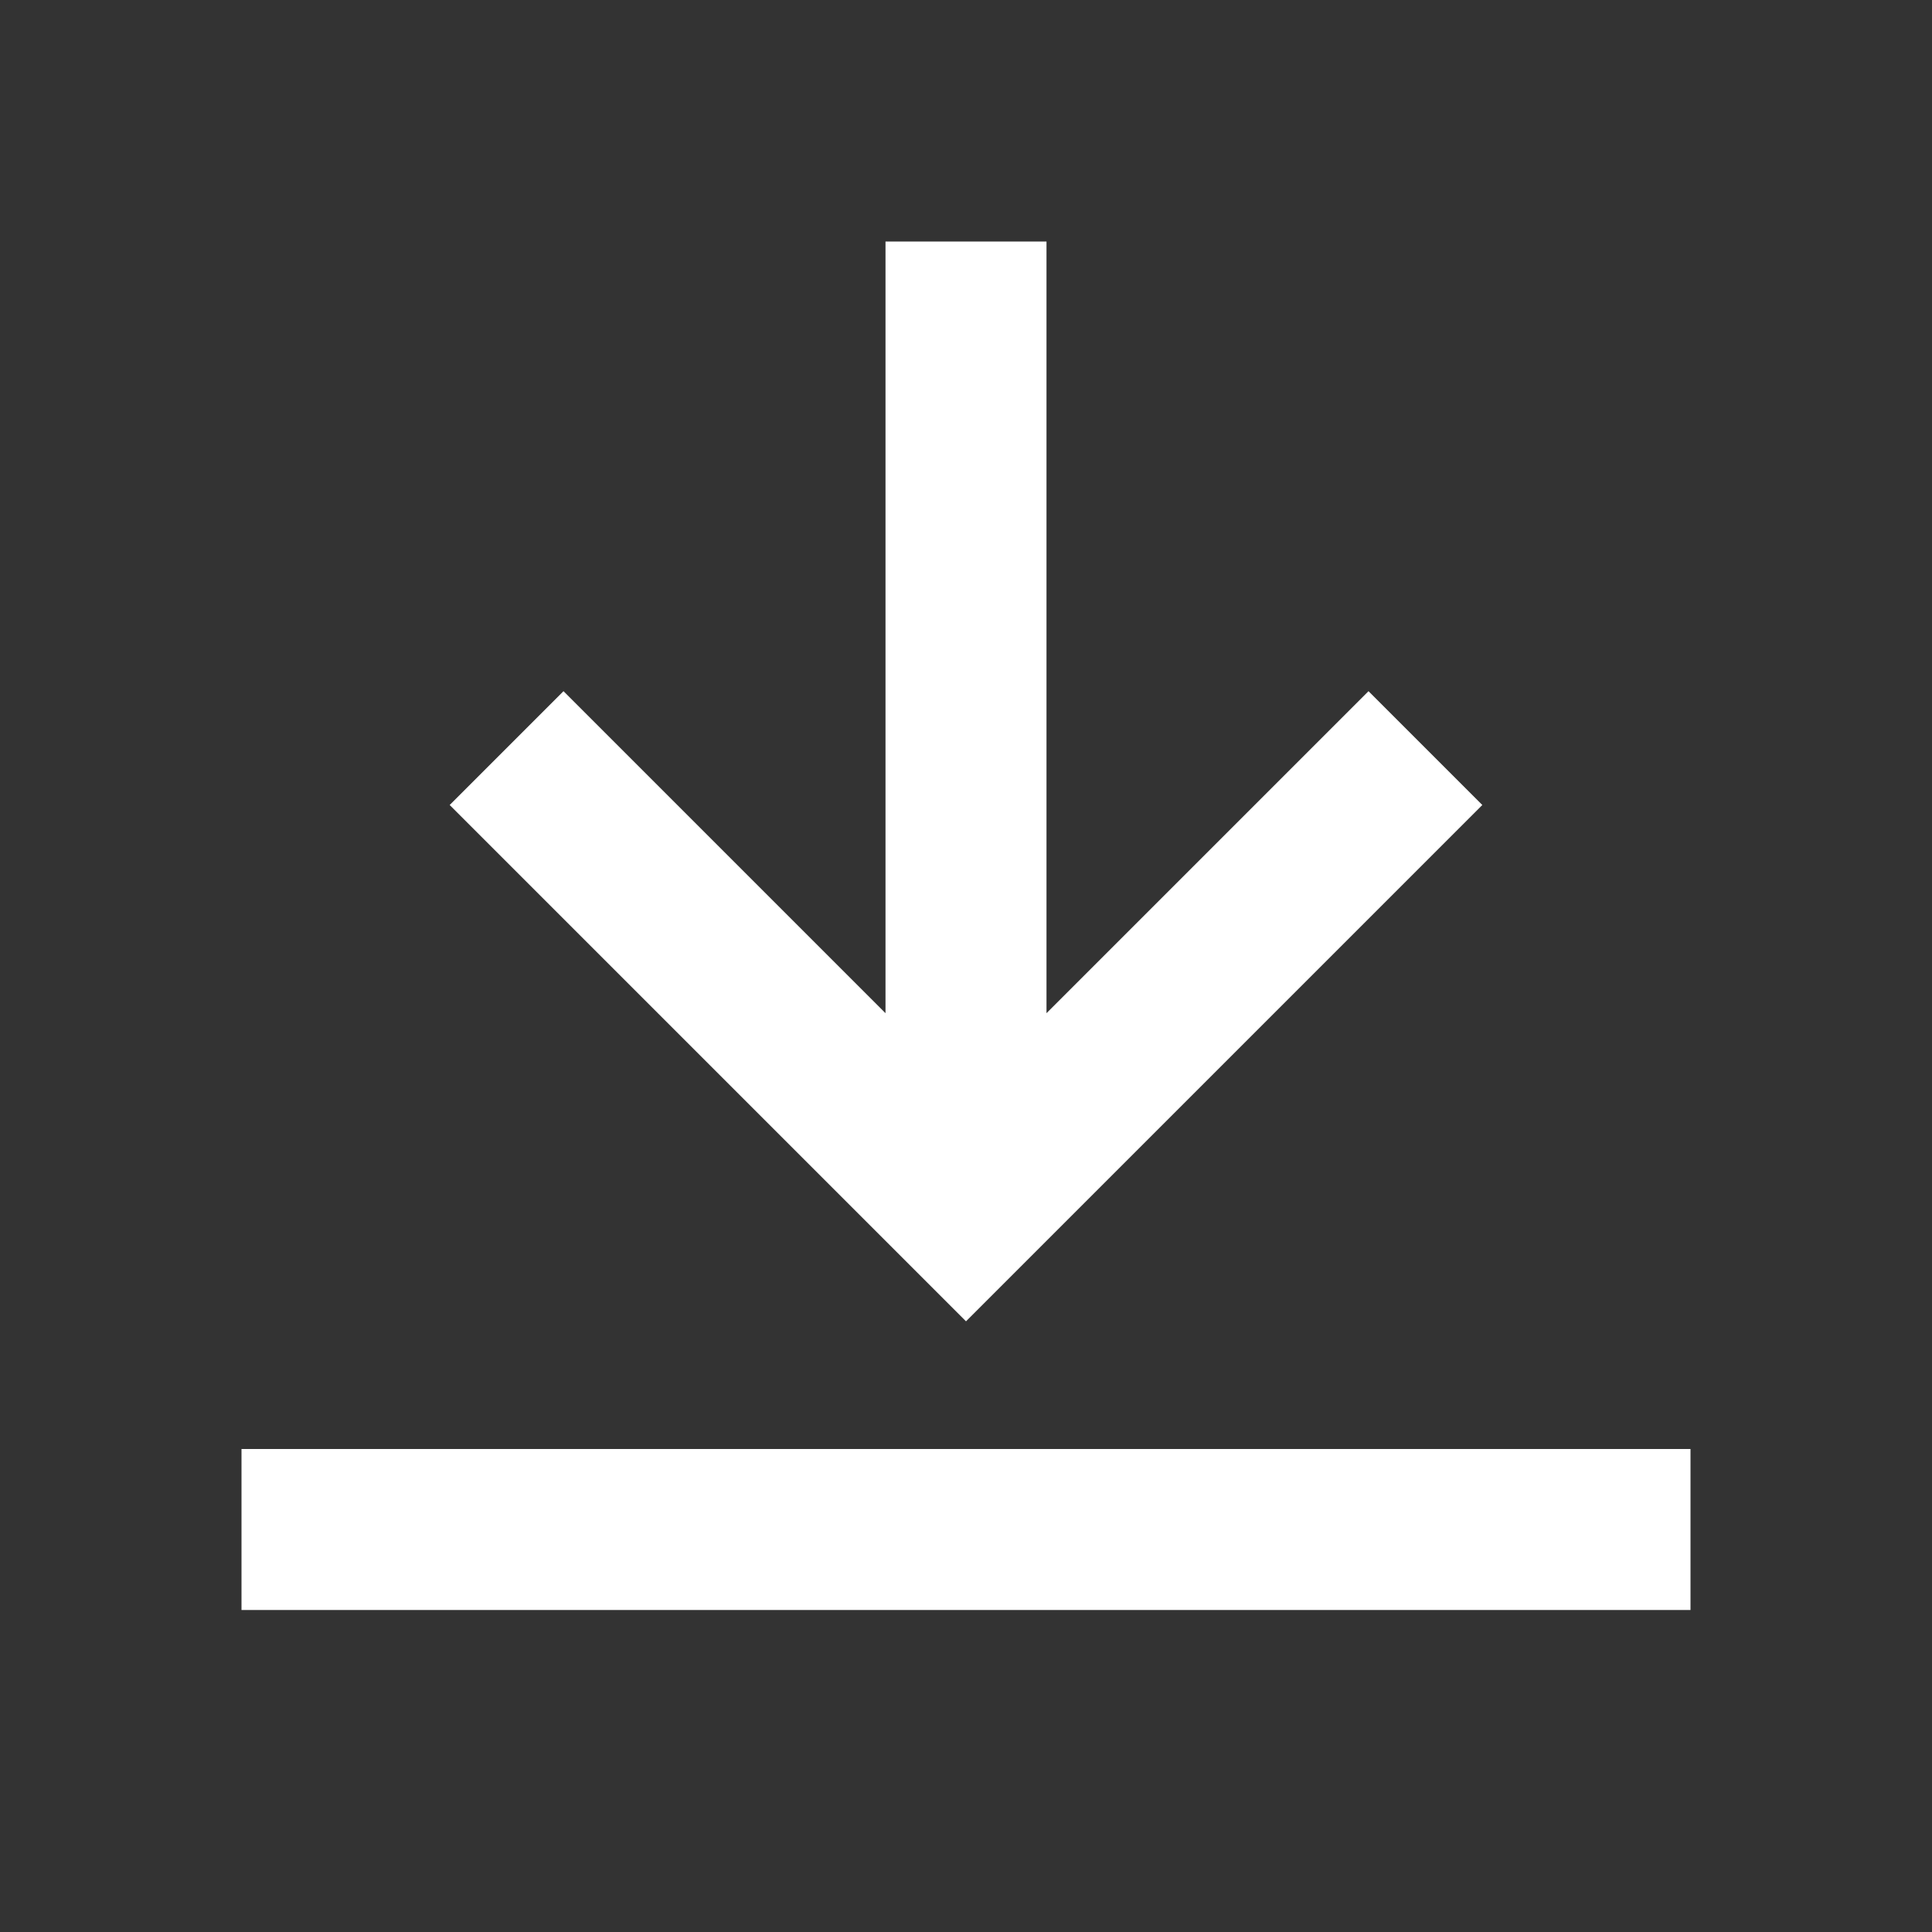 <svg width="24" height="24" fill="none" xmlns="http://www.w3.org/2000/svg"><rect width="100%" height="100%" fill="#333333" stroke="none"/><path d="M13 3v9.586l4-4L18.414 10 12 16.414 5.586 10 7 8.586l4 4V3h2ZM3 18h18v2H3v-2Z" fill="#fff"/></svg>